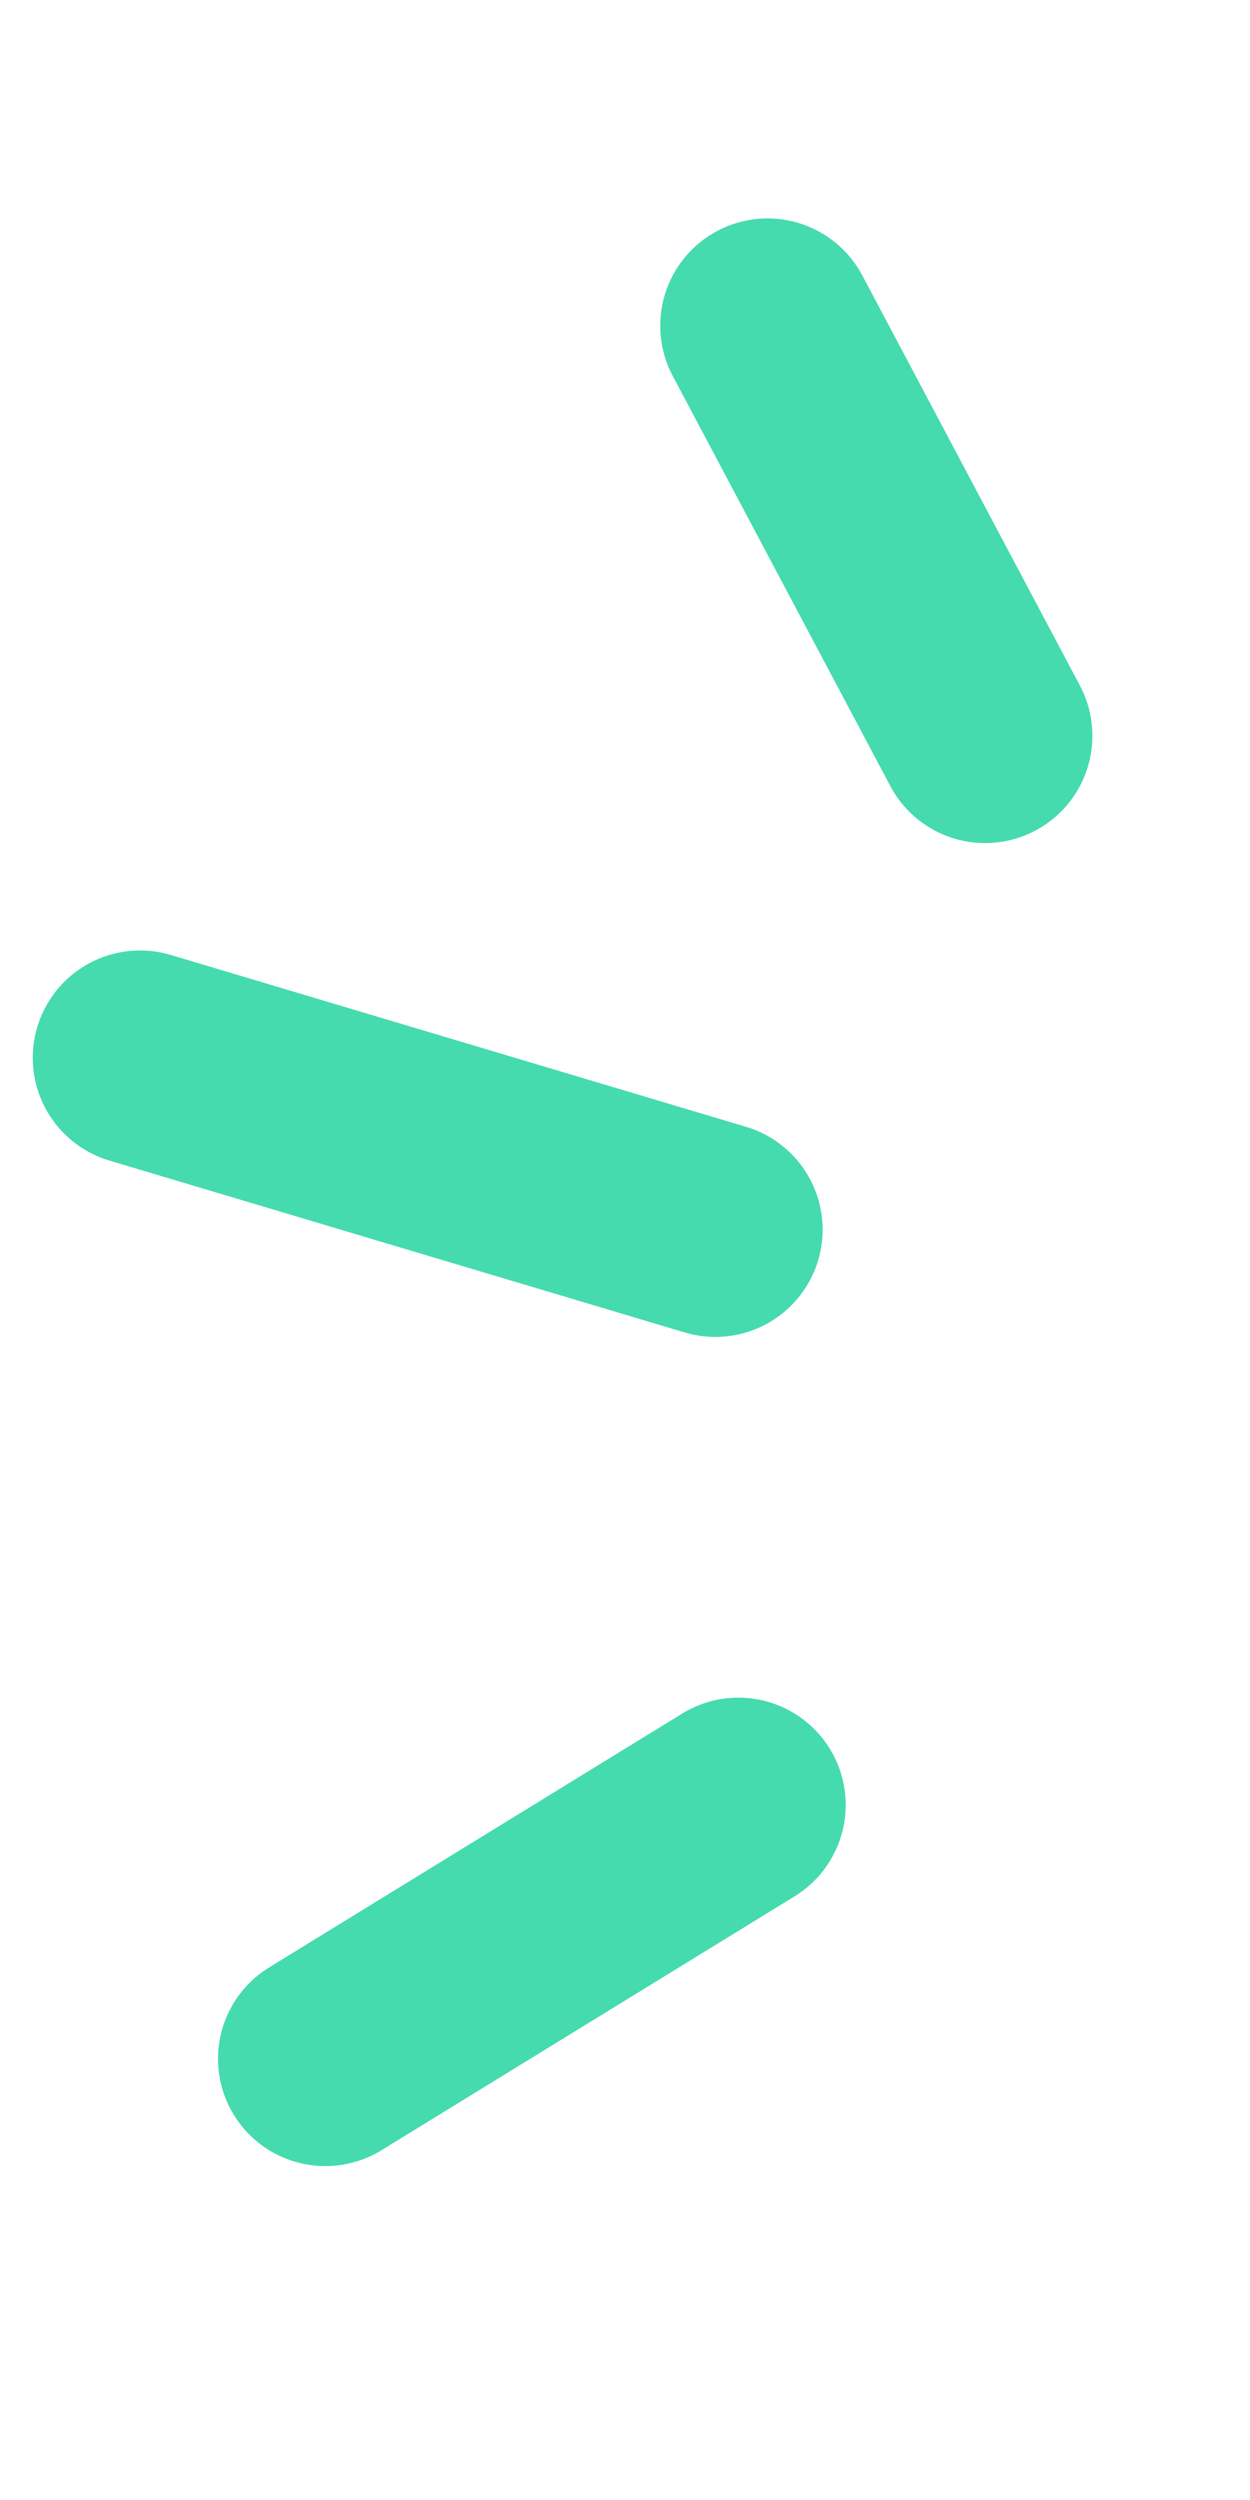 <svg xmlns="http://www.w3.org/2000/svg" width="25" height="50" viewBox="0 0 34.97 60.795">
  <g id="Icon" transform="matrix(-0.602, -0.799, 0.799, -0.602, 551.254, 1224.74)">
    <g id="UI" transform="translate(1170.131 259.872)">
      <g id="Listing_QR" transform="translate(-198 -2069)">
        <g id="Group-7" transform="translate(149 1859.752)">
          <g id="Group-23" transform="translate(49.174 214.061)">
            <g id="Group-14" transform="matrix(0.766, -0.643, 0.643, 0.766, 83.857, 13.499)">
              <line id="Path-Copy-2" x1="8.506" y1="9.805" transform="translate(0 40.195)" fill="none" stroke="#45dbaf" stroke-linecap="round" stroke-width="6"/>
              <line id="Path-Copy-4" x1="9.659" y2="9.514" fill="none" stroke="#45dbaf" stroke-linecap="round" stroke-width="6"/>
              <line id="Path-Copy-3" x1="16.755" y1="1.066" transform="translate(4.245 25.044)" fill="none" stroke="#45dbaf" stroke-linecap="round" stroke-width="6"/>
            </g>
          </g>
        </g>
      </g>
    </g>
  </g>
</svg>

